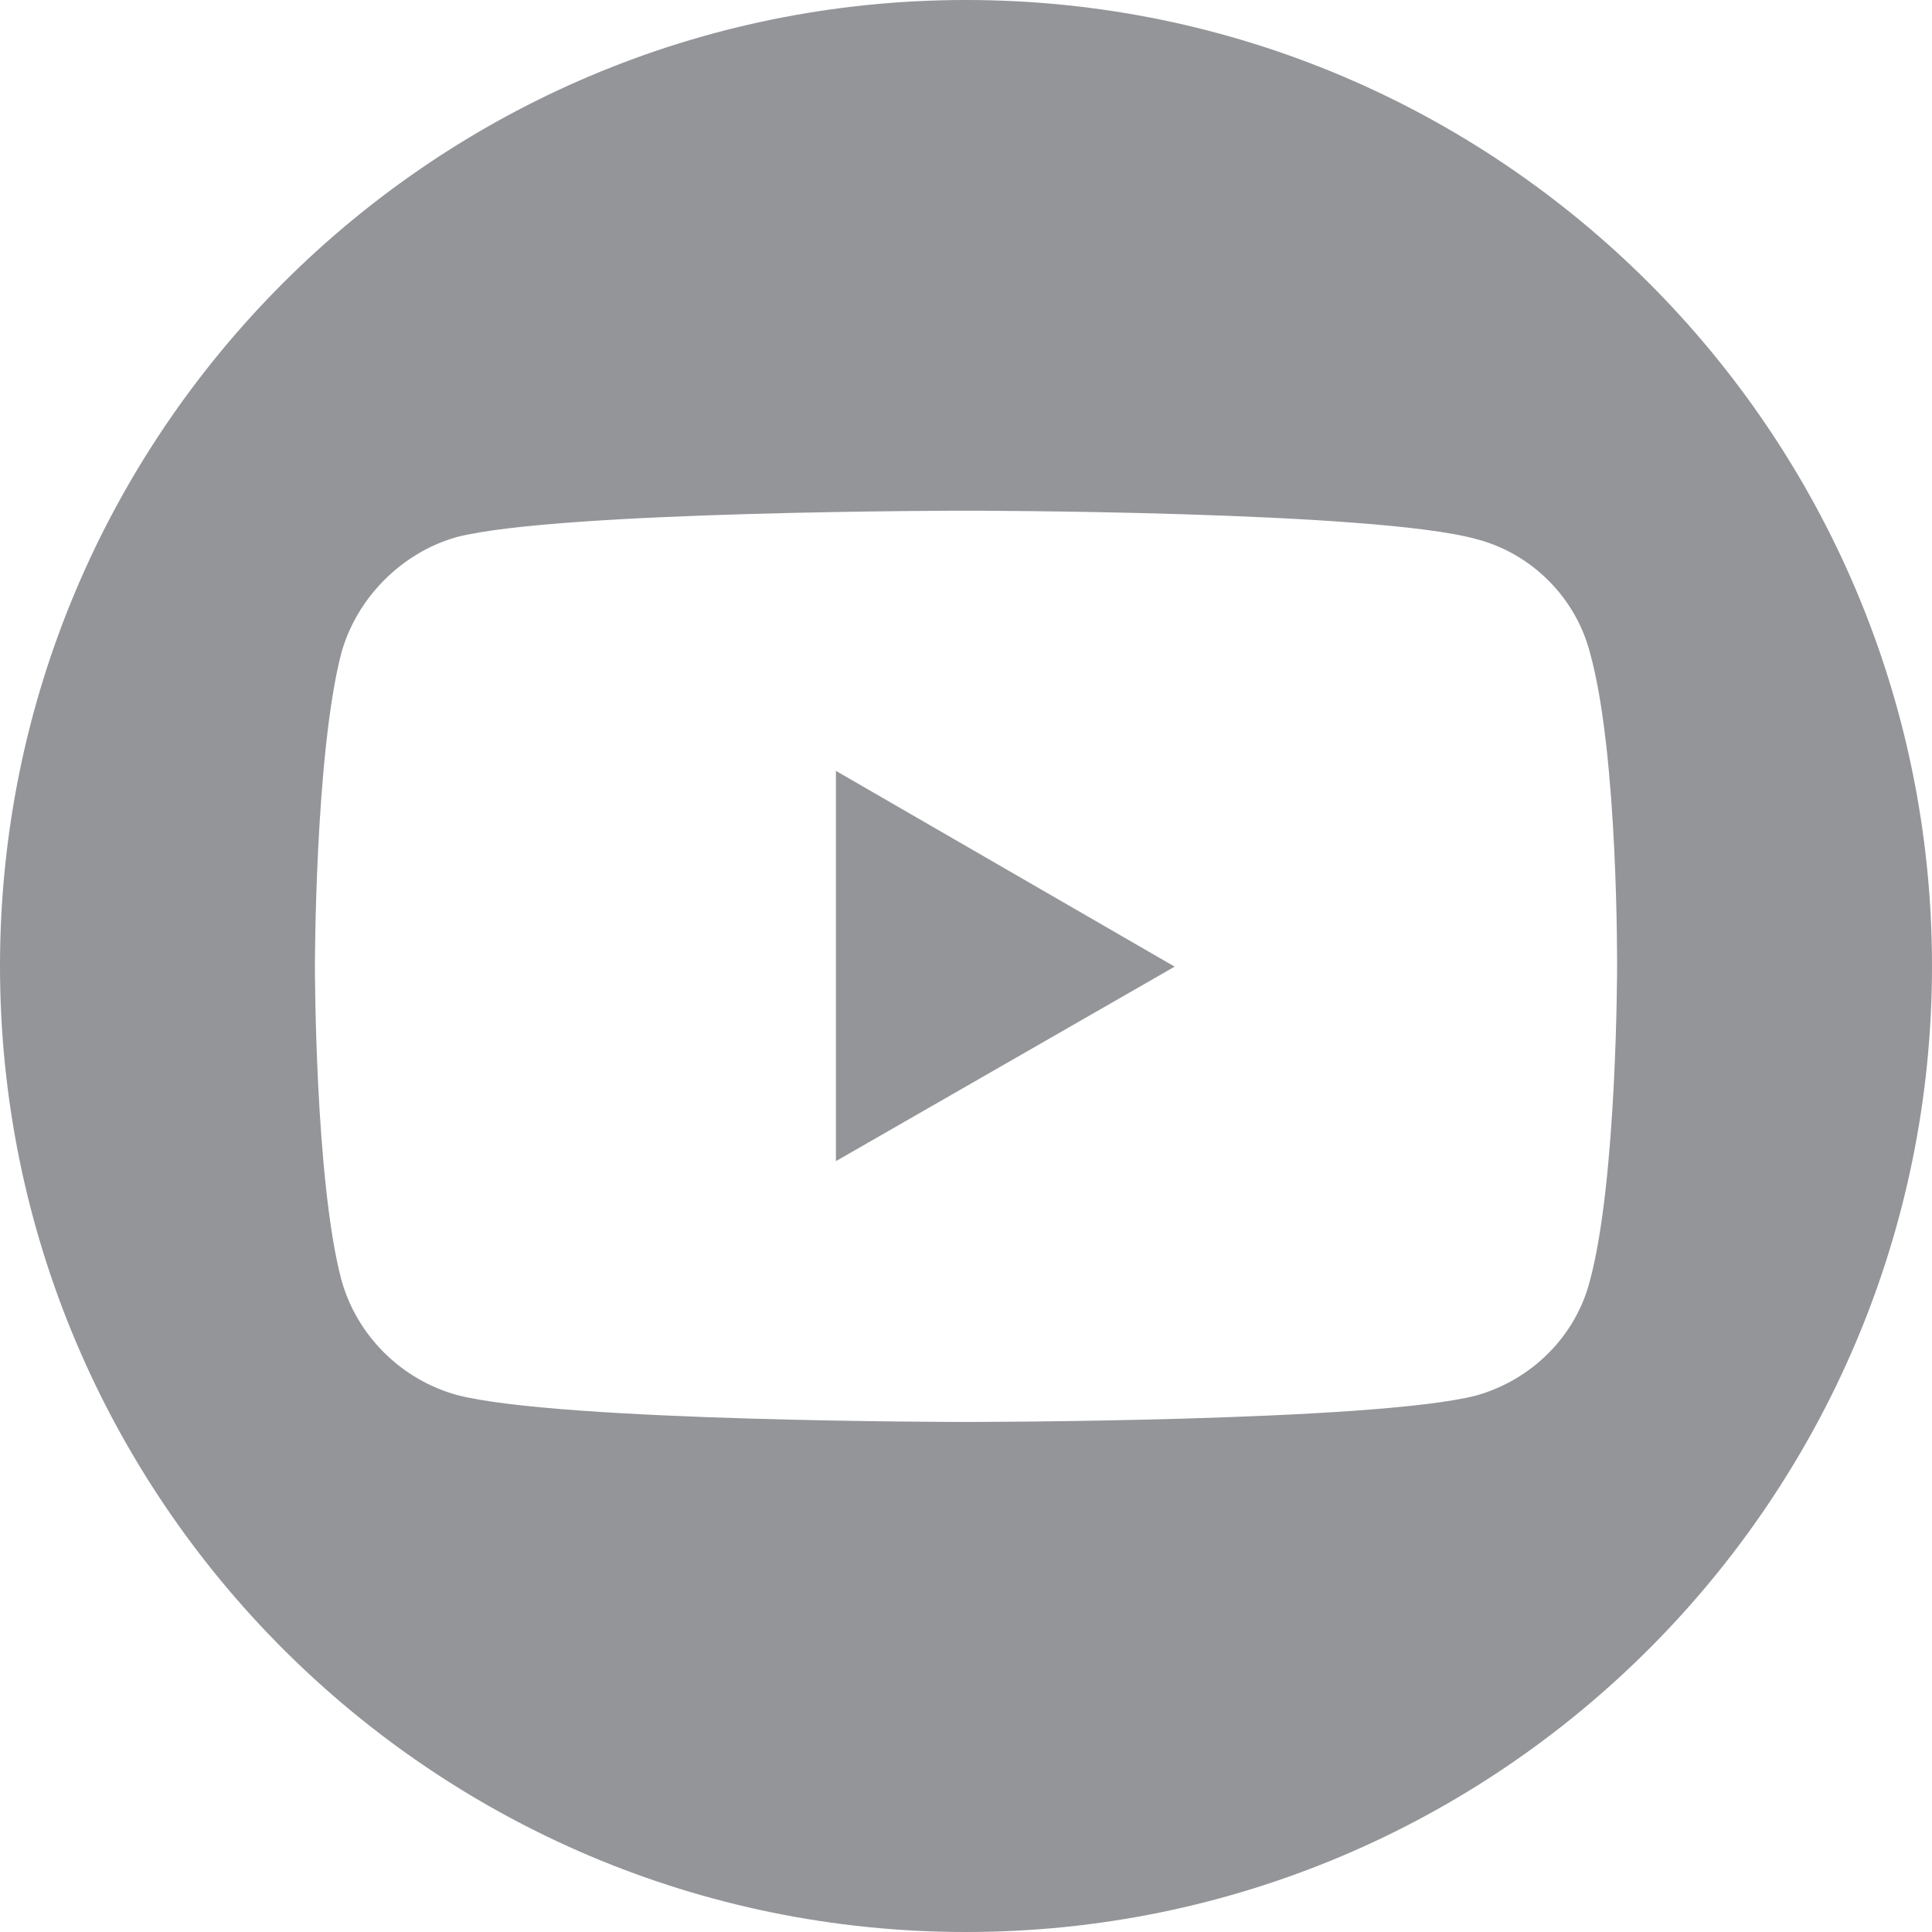 <?xml version="1.0" encoding="UTF-8"?> <!-- Generator: Adobe Illustrator 22.0.1, SVG Export Plug-In . SVG Version: 6.00 Build 0) --> <svg xmlns:cc="http://creativecommons.org/ns#" xmlns:dc="http://purl.org/dc/elements/1.1/" xmlns:inkscape="http://www.inkscape.org/namespaces/inkscape" xmlns:rdf="http://www.w3.org/1999/02/22-rdf-syntax-ns#" xmlns:sodipodi="http://sodipodi.sourceforge.net/DTD/sodipodi-0.dtd" xmlns:svg="http://www.w3.org/2000/svg" xmlns="http://www.w3.org/2000/svg" xmlns:xlink="http://www.w3.org/1999/xlink" id="Слой_1" inkscape:version="0.91 r13725" sodipodi:docname="YouTube_social_dark circle_(2017).svg" x="0px" y="0px" viewBox="0 0 300 300" style="enable-background:new 0 0 300 300;" xml:space="preserve"> <style type="text/css"> .st0{fill:#939598;} </style> <g> <path class="st0" d="M150,0C67.2,0,0,67.2,0,150s67.2,150,150,150s150-67.2,150-150S232.8,0,150,0z M251.1,150.2 c0,0,0,32.9-4.2,48.6c-2.2,8.7-9.1,15.5-17.7,17.9c-15.9,4.1-79.2,4.1-79.2,4.1s-63.1,0-79.1-4.2c-8.6-2.4-15.5-9.2-17.9-17.9 c-4.1-15.6-4.1-48.6-4.1-48.6s0-32.9,4.1-48.7c2.4-8.6,9.4-15.6,17.9-18c15.9-4.1,79.1-4.1,79.1-4.1s63.3,0,79.2,4.4 c8.6,2.2,15.5,9.1,17.7,17.7C251.3,117.2,251.1,150.2,251.1,150.2z"></path> <polygon class="st0" points="129.8,180.3 182.4,150.1 129.8,119.7 "></polygon> </g> </svg> 